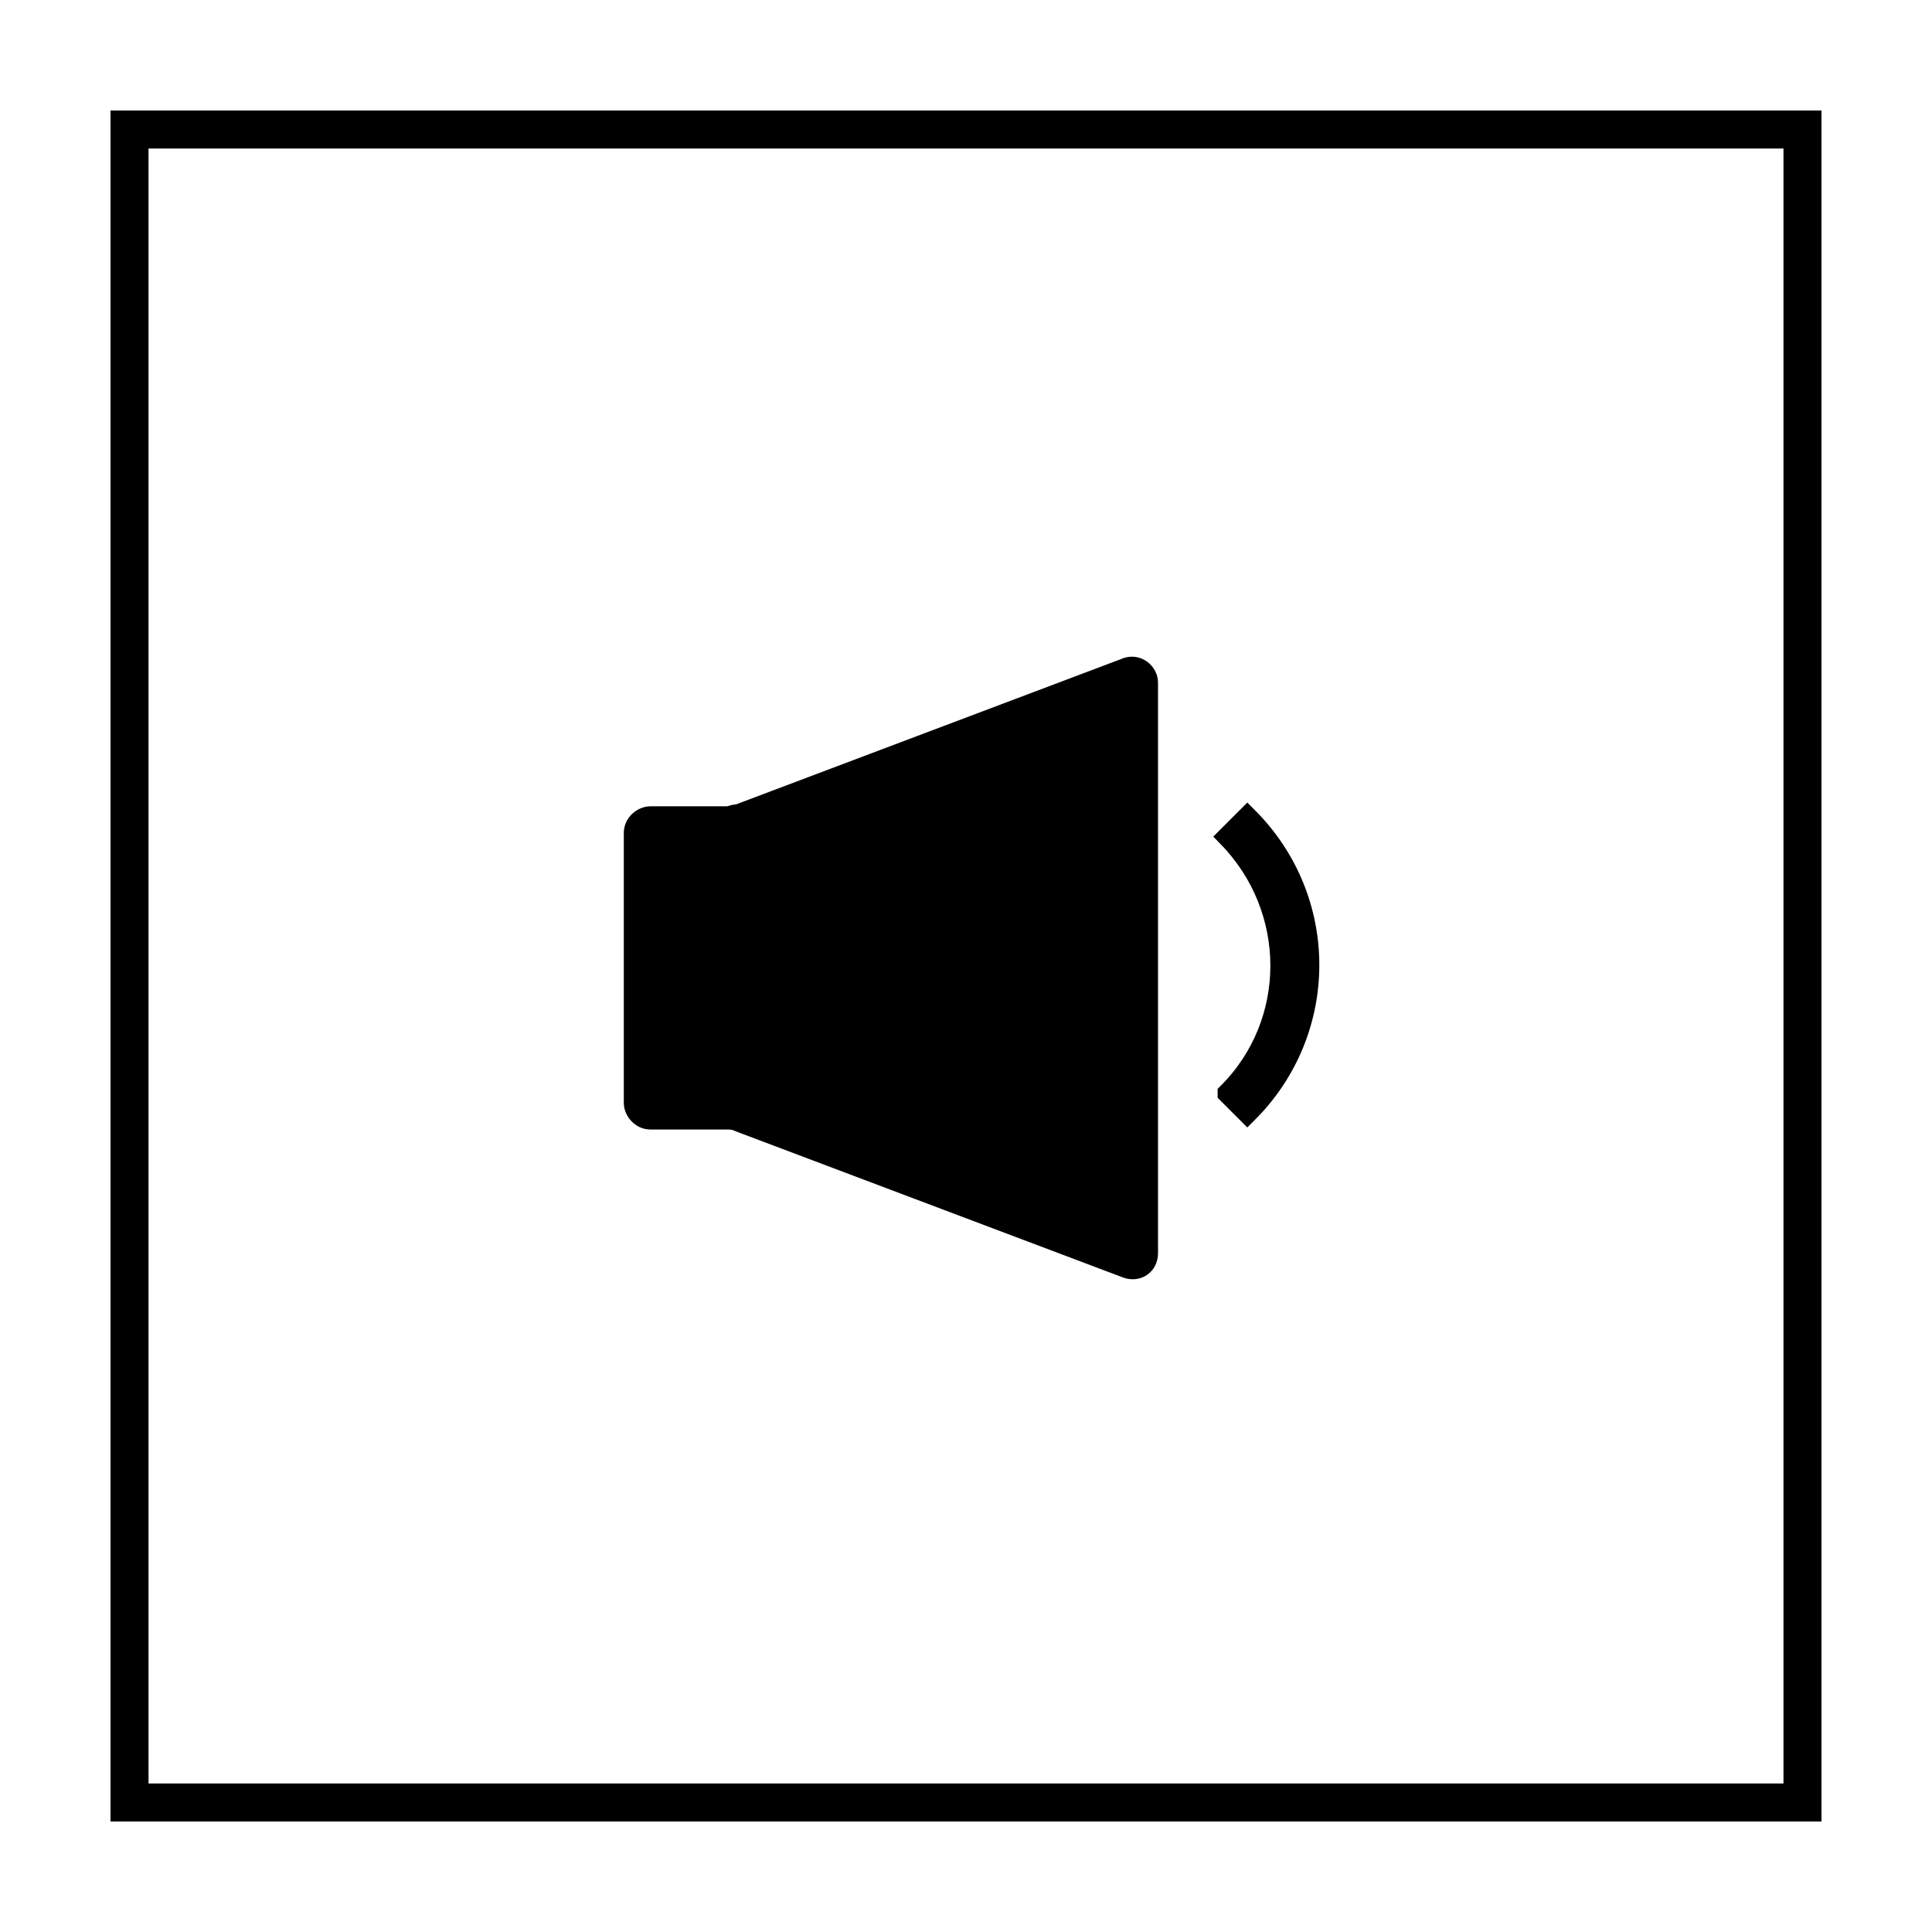 <?xml version="1.0" encoding="UTF-8"?>
<!-- Uploaded to: SVG Repo, www.svgrepo.com, Generator: SVG Repo Mixer Tools -->
<svg width="800px" height="800px" version="1.1" viewBox="144 144 512 512" xmlns="http://www.w3.org/2000/svg">
 <g>
  <path d="m616.64 183.36v433.28h-433.28v-433.28h433.28m10.074-10.074h-453.43v453.43h453.43z"/>
  <path d="m336.52 357.68h-20.152c-3.527 0-7.055 3.023-7.055 7.055v71.539c0 3.527 3.023 7.055 7.055 7.055h20.152c1.008 0 1.512 0 2.519 0.504l102.78 38.793c4.535 1.512 9.07-1.512 9.07-6.551l-0.004-151.14c0-4.535-4.535-8.062-9.07-6.551l-102.78 38.793c-1.004 0.004-2.012 0.508-2.516 0.508z"/>
  <path transform="matrix(5.038 0 0 5.038 148.09 148.09)" d="m63.8 56.7 1 1c4.3-4.3 4.3-11.2 0-15.5l-1 1c3.7 3.799 3.7 9.8 0 13.499z" stroke="#000000" stroke-miterlimit="10" stroke-width="1.125"/>
 </g>
</svg>